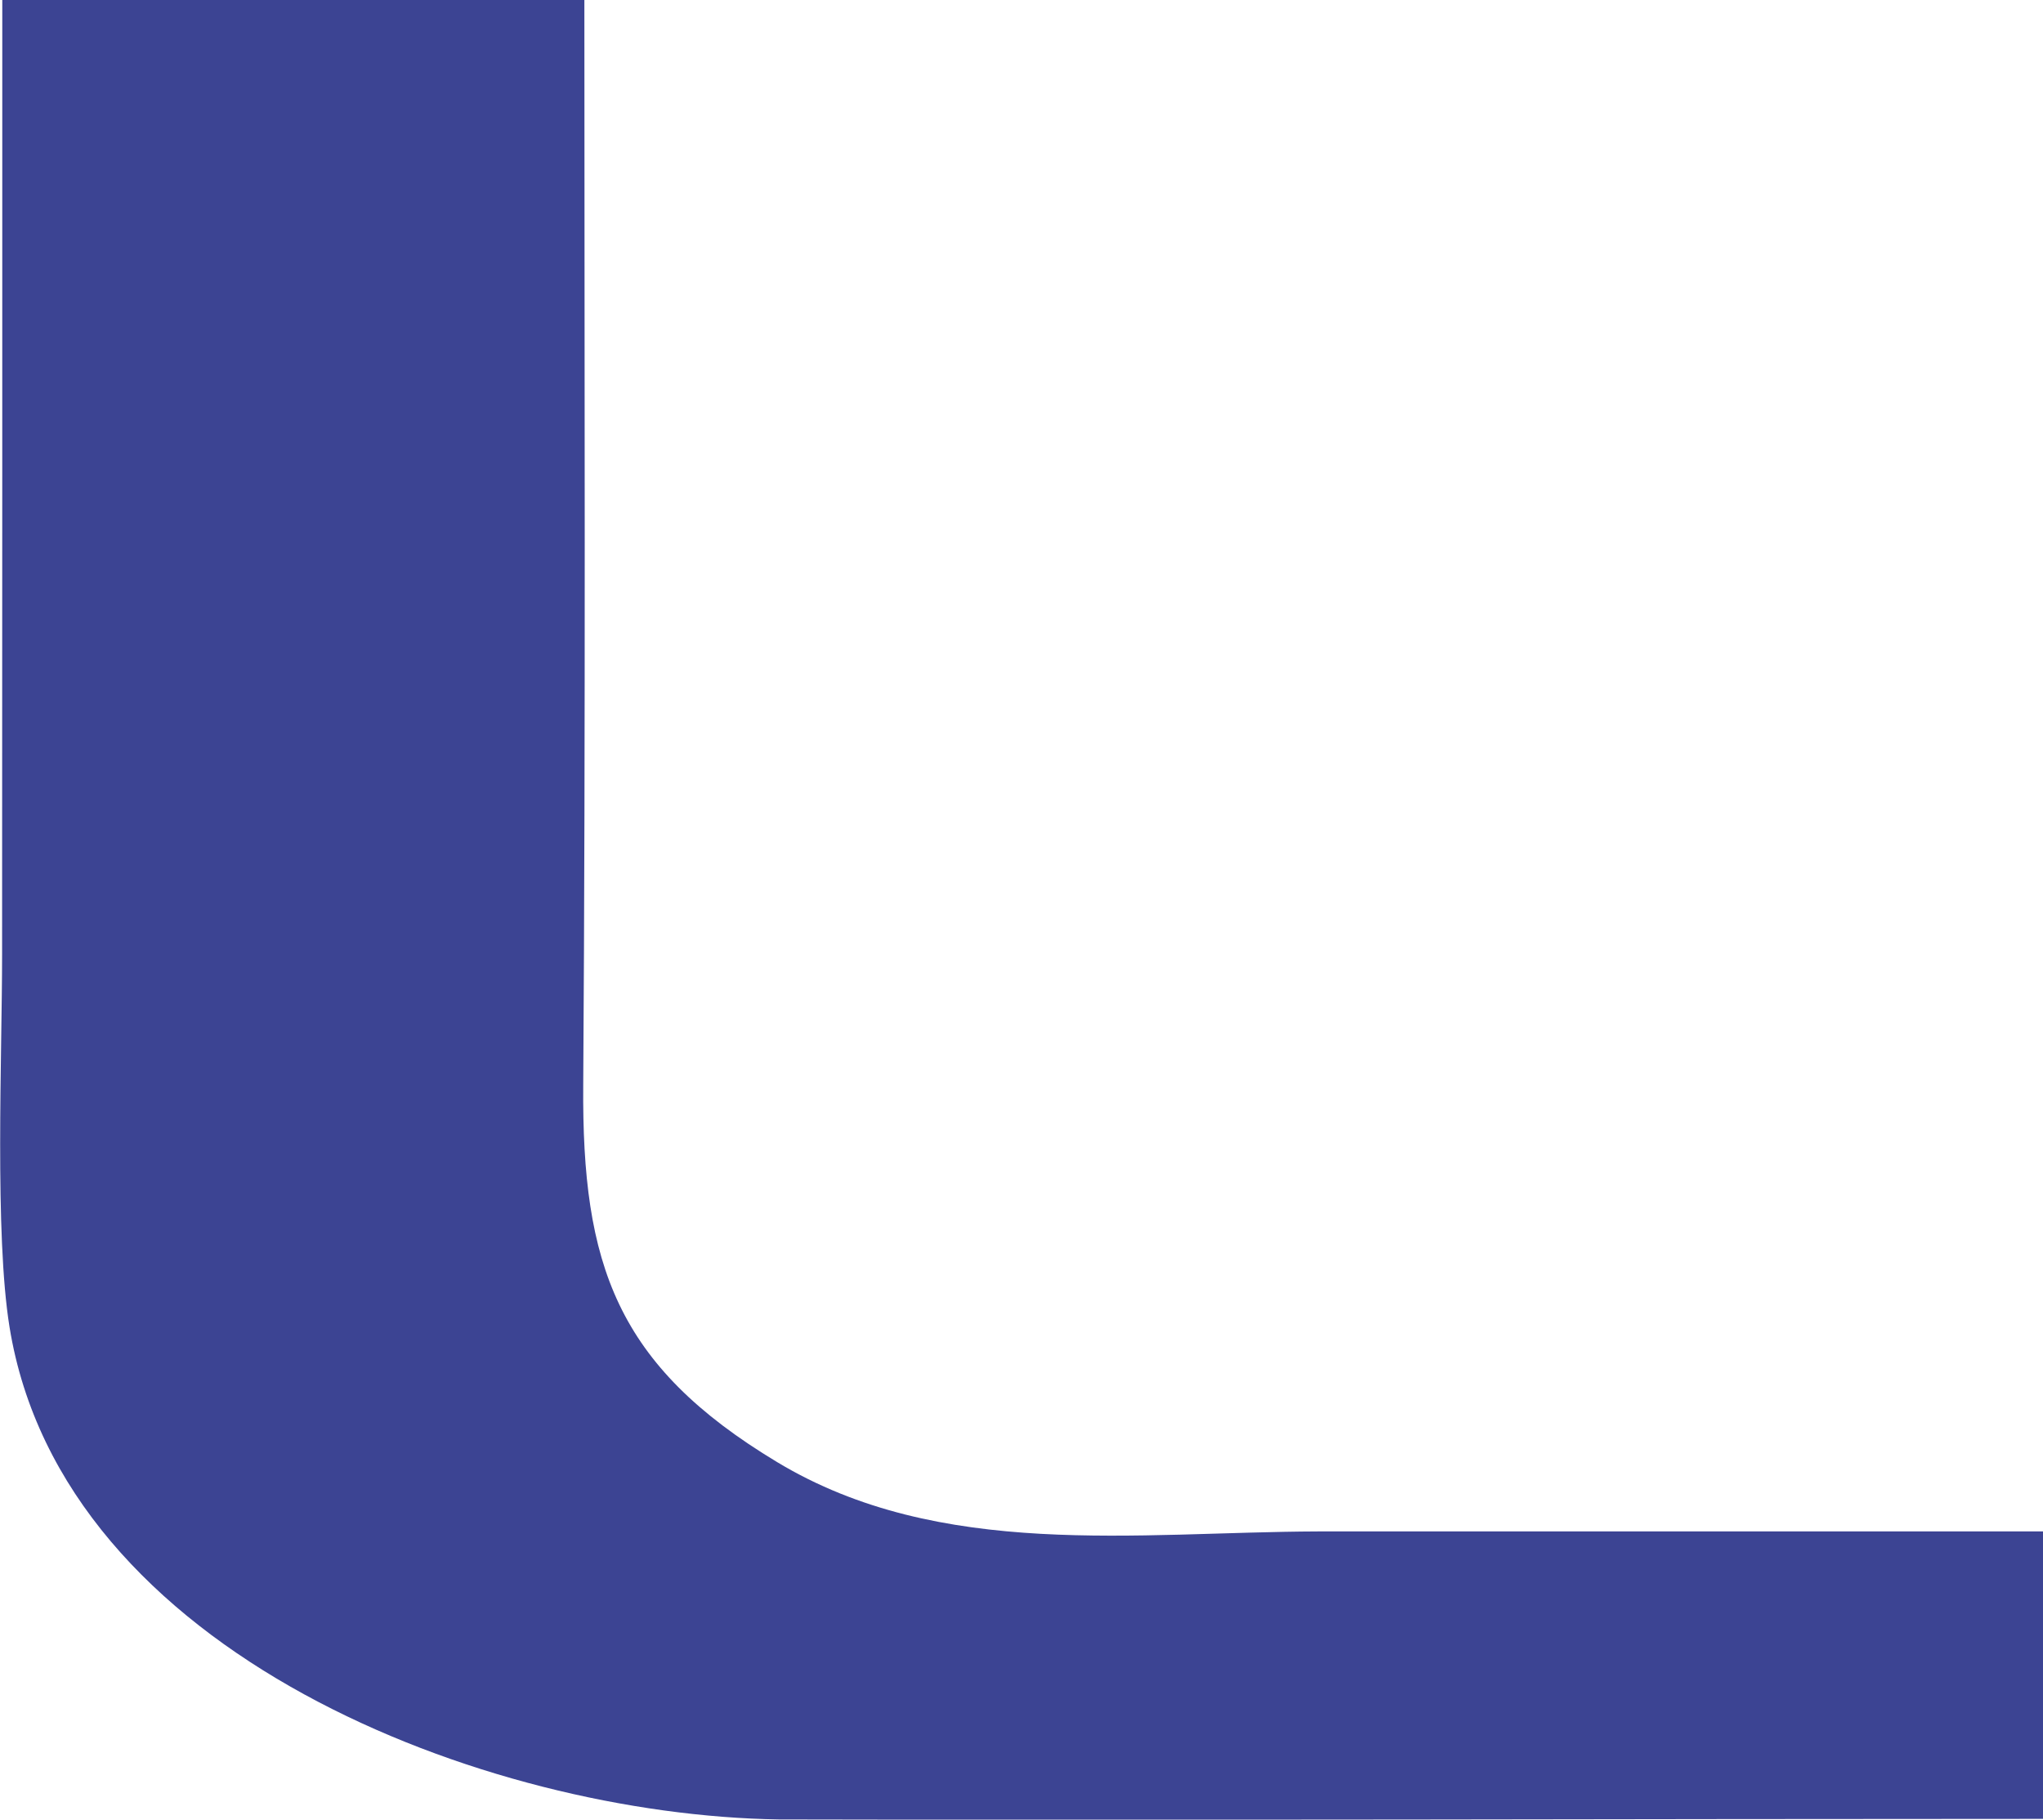 <?xml version="1.0" encoding="UTF-8"?>
<svg id="Layer_2" data-name="Layer 2" xmlns="http://www.w3.org/2000/svg" viewBox="0 0 107.33 95.59">
  <defs>
    <style>
      .cls-1 {
        fill: #3c4493;
        fill-rule: evenodd;
      }
    </style>
  </defs>
  <g id="Layer_1-2" data-name="Layer 1">
    <path class="cls-1" d="M.12,0h30.58c0,19.04.07,37.97-.06,57.02-.07,9.4,1.73,14.7,10.19,19.79,8.57,5.16,18.88,3.67,28.42,3.64,12.7,0,25.39,0,38.09,0v15.1c-22.14,0-44.29.08-66.42.03-15.39-.23-37.64-8.67-40.42-25.87-.79-4.88-.39-14.26-.39-19.6.01-16.7.01-33.4.01-50.1"/>
  </g>
</svg>